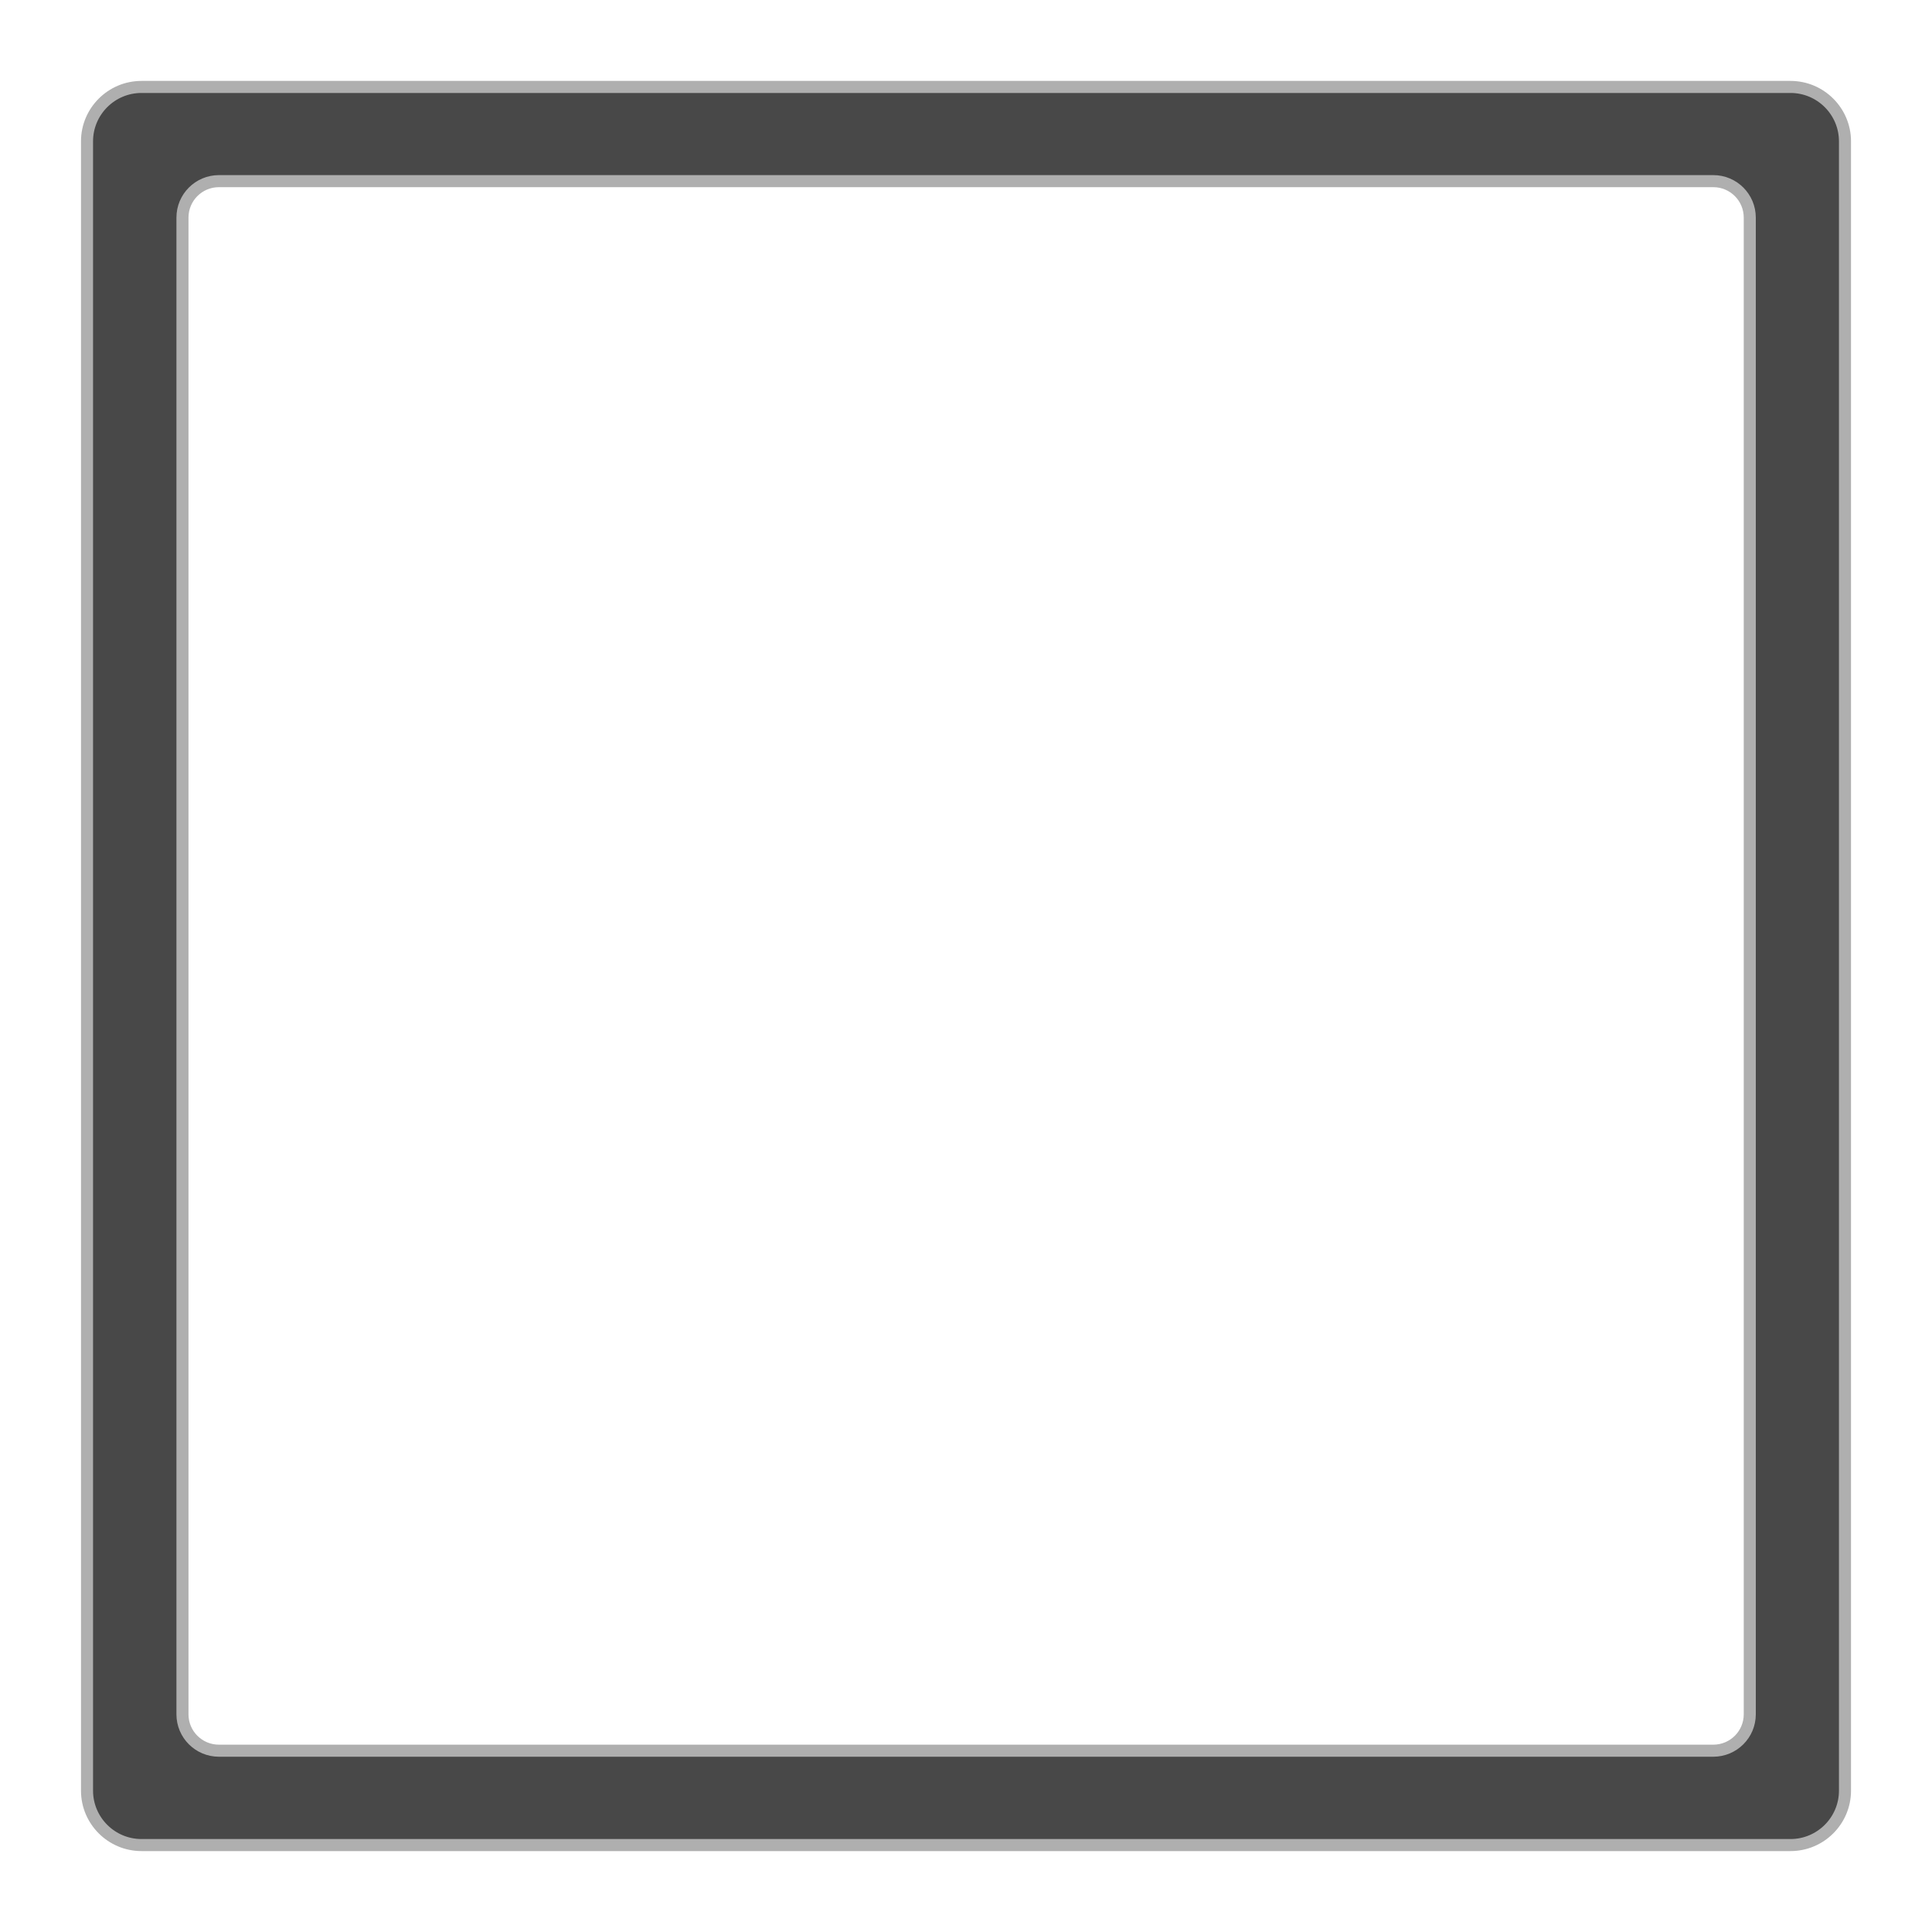 <svg width="25" height="25" viewBox="0 0 25 25" fill="none" xmlns="http://www.w3.org/2000/svg">
<path d="M1.126 1.829V23.171C1.126 23.559 1.442 23.875 1.831 23.875H23.169C23.558 23.875 23.874 23.559 23.874 23.171V1.829C23.874 1.441 23.558 1.125 23.169 1.125H1.831C1.442 1.125 1.126 1.441 1.126 1.829ZM22.169 22.654H2.833C2.572 22.654 2.361 22.443 2.361 22.183V2.816C2.361 2.555 2.572 2.344 2.833 2.344H22.17C22.431 2.344 22.642 2.555 22.642 2.816V22.183C22.642 22.443 22.431 22.654 22.17 22.654H22.169Z" fill="#484848" stroke="#AFAFAF" stroke-width="0.156" stroke-miterlimit="10"/>
</svg>
